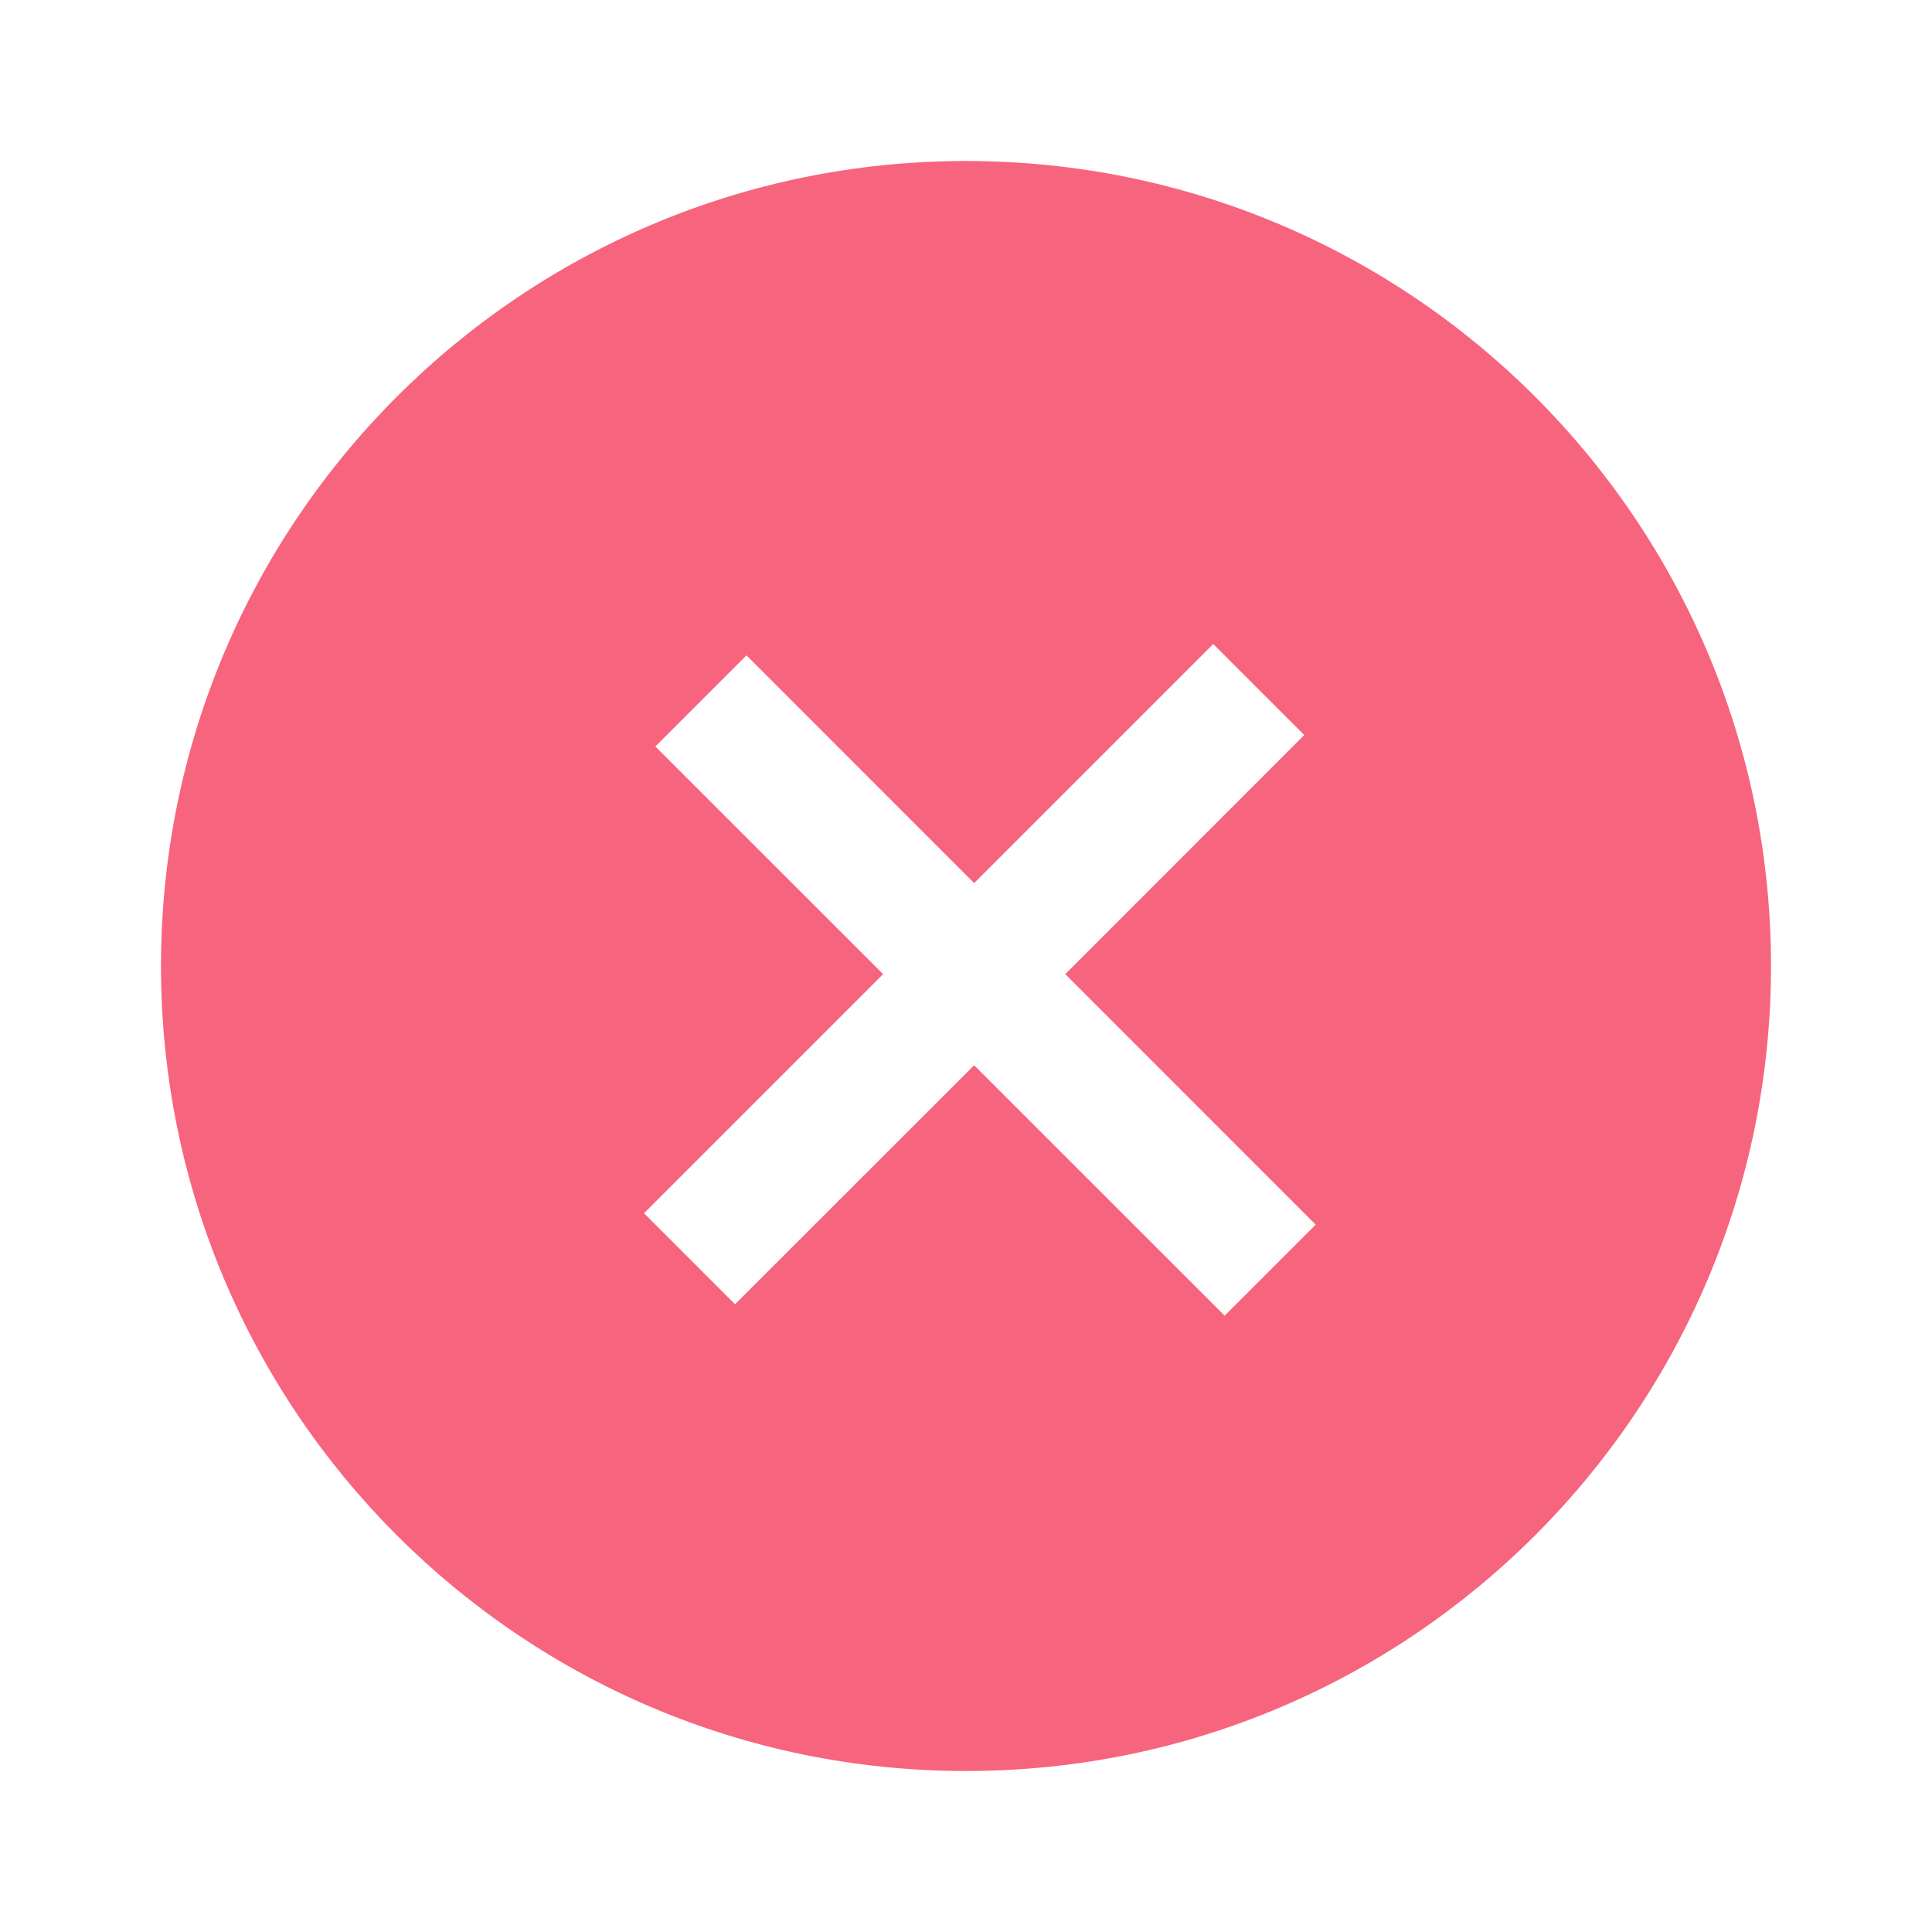 <svg width="24" height="24" viewBox="0 0 24 24" fill="none" xmlns="http://www.w3.org/2000/svg">
<path fill-rule="evenodd" clip-rule="evenodd" d="M22 12C22 17.523 17.523 22 12 22C6.477 22 2 17.523 2 12C2 6.477 6.477 2 12 2C17.523 2 22 6.477 22 12ZM15.071 8L16.202 9.131L13.233 12.101L16.344 15.213L15.213 16.344L12.101 13.233L9.131 16.202L8 15.071L10.97 12.101L8.141 9.273L9.273 8.141L12.101 10.97L15.071 8Z" fill="#F7647E"/>
</svg>
